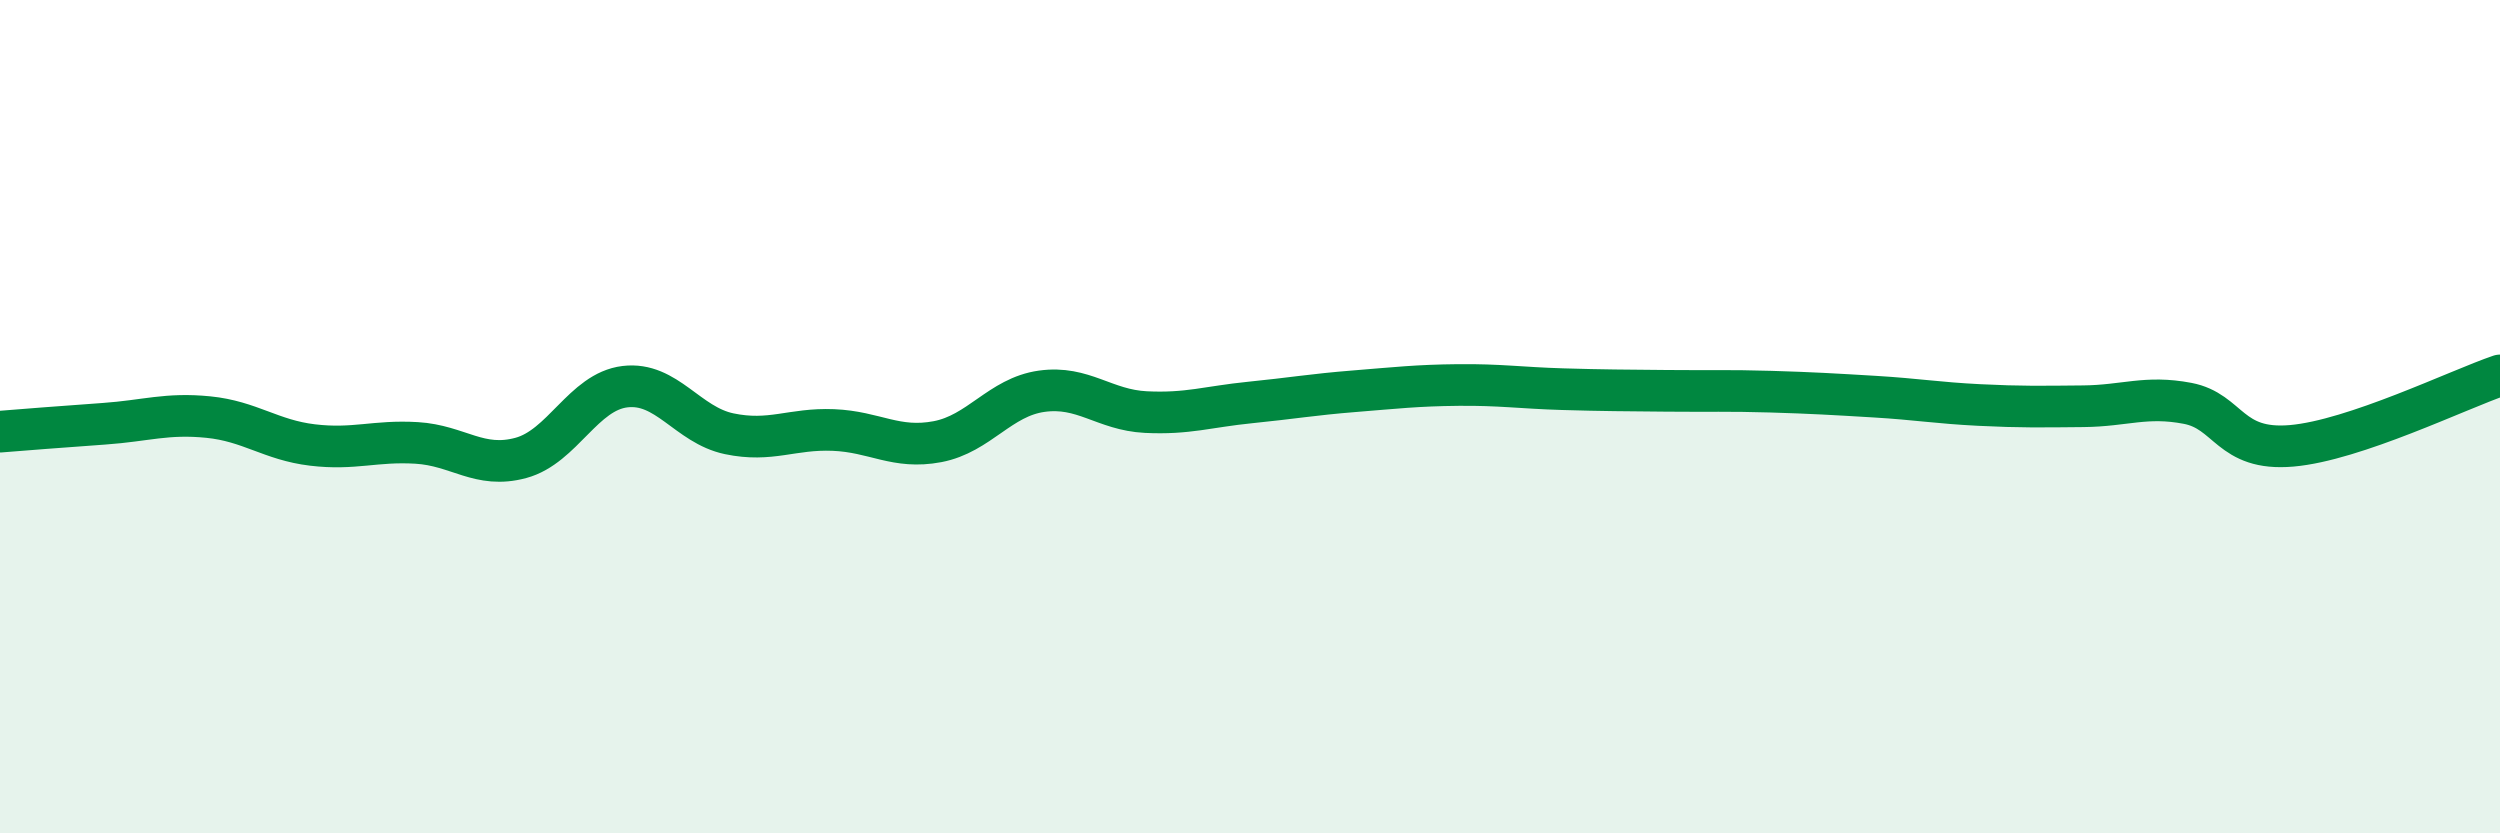 
    <svg width="60" height="20" viewBox="0 0 60 20" xmlns="http://www.w3.org/2000/svg">
      <path
        d="M 0,10.36 C 0.5,10.32 1.5,10.24 2.5,10.17 C 3.5,10.1 4,9.91 5,10.01 C 6,10.11 6.5,10.56 7.5,10.68 C 8.5,10.8 9,10.57 10,10.63 C 11,10.69 11.5,11.26 12.5,10.99 C 13.5,10.72 14,9.4 15,9.28 C 16,9.16 16.5,10.2 17.5,10.41 C 18.5,10.62 19,10.28 20,10.32 C 21,10.36 21.5,10.79 22.5,10.6 C 23.5,10.41 24,9.53 25,9.39 C 26,9.25 26.5,9.84 27.5,9.89 C 28.5,9.94 29,9.76 30,9.66 C 31,9.56 31.5,9.47 32.5,9.39 C 33.5,9.31 34,9.25 35,9.24 C 36,9.23 36.5,9.31 37.5,9.34 C 38.5,9.37 39,9.37 40,9.38 C 41,9.39 41.5,9.37 42.5,9.4 C 43.5,9.43 44,9.46 45,9.52 C 46,9.58 46.5,9.67 47.5,9.72 C 48.5,9.77 49,9.76 50,9.75 C 51,9.74 51.5,9.49 52.5,9.68 C 53.5,9.87 53.5,10.83 55,10.7 C 56.5,10.57 59,9.35 60,9.01L60 20L0 20Z"
        fill="#008740"
        opacity="0.1"
        stroke-linecap="round"
        stroke-linejoin="round"
      />
      <path
        d="M 0,10.36 C 0.5,10.32 1.5,10.24 2.5,10.17 C 3.5,10.1 4,9.91 5,10.01 C 6,10.11 6.5,10.56 7.5,10.68 C 8.5,10.8 9,10.57 10,10.63 C 11,10.69 11.5,11.26 12.5,10.99 C 13.5,10.72 14,9.4 15,9.28 C 16,9.16 16.5,10.2 17.5,10.41 C 18.5,10.62 19,10.28 20,10.32 C 21,10.36 21.5,10.79 22.5,10.6 C 23.5,10.41 24,9.53 25,9.39 C 26,9.25 26.5,9.84 27.5,9.89 C 28.5,9.94 29,9.76 30,9.66 C 31,9.56 31.5,9.47 32.5,9.39 C 33.5,9.31 34,9.25 35,9.24 C 36,9.23 36.5,9.31 37.5,9.34 C 38.5,9.37 39,9.37 40,9.38 C 41,9.39 41.5,9.37 42.5,9.4 C 43.5,9.43 44,9.46 45,9.52 C 46,9.58 46.5,9.67 47.5,9.72 C 48.5,9.77 49,9.76 50,9.75 C 51,9.74 51.5,9.49 52.5,9.68 C 53.5,9.87 53.5,10.83 55,10.7 C 56.5,10.57 59,9.35 60,9.01"
        stroke="#008740"
        stroke-width="1"
        fill="none"
        stroke-linecap="round"
        stroke-linejoin="round"
      />
    </svg>
  